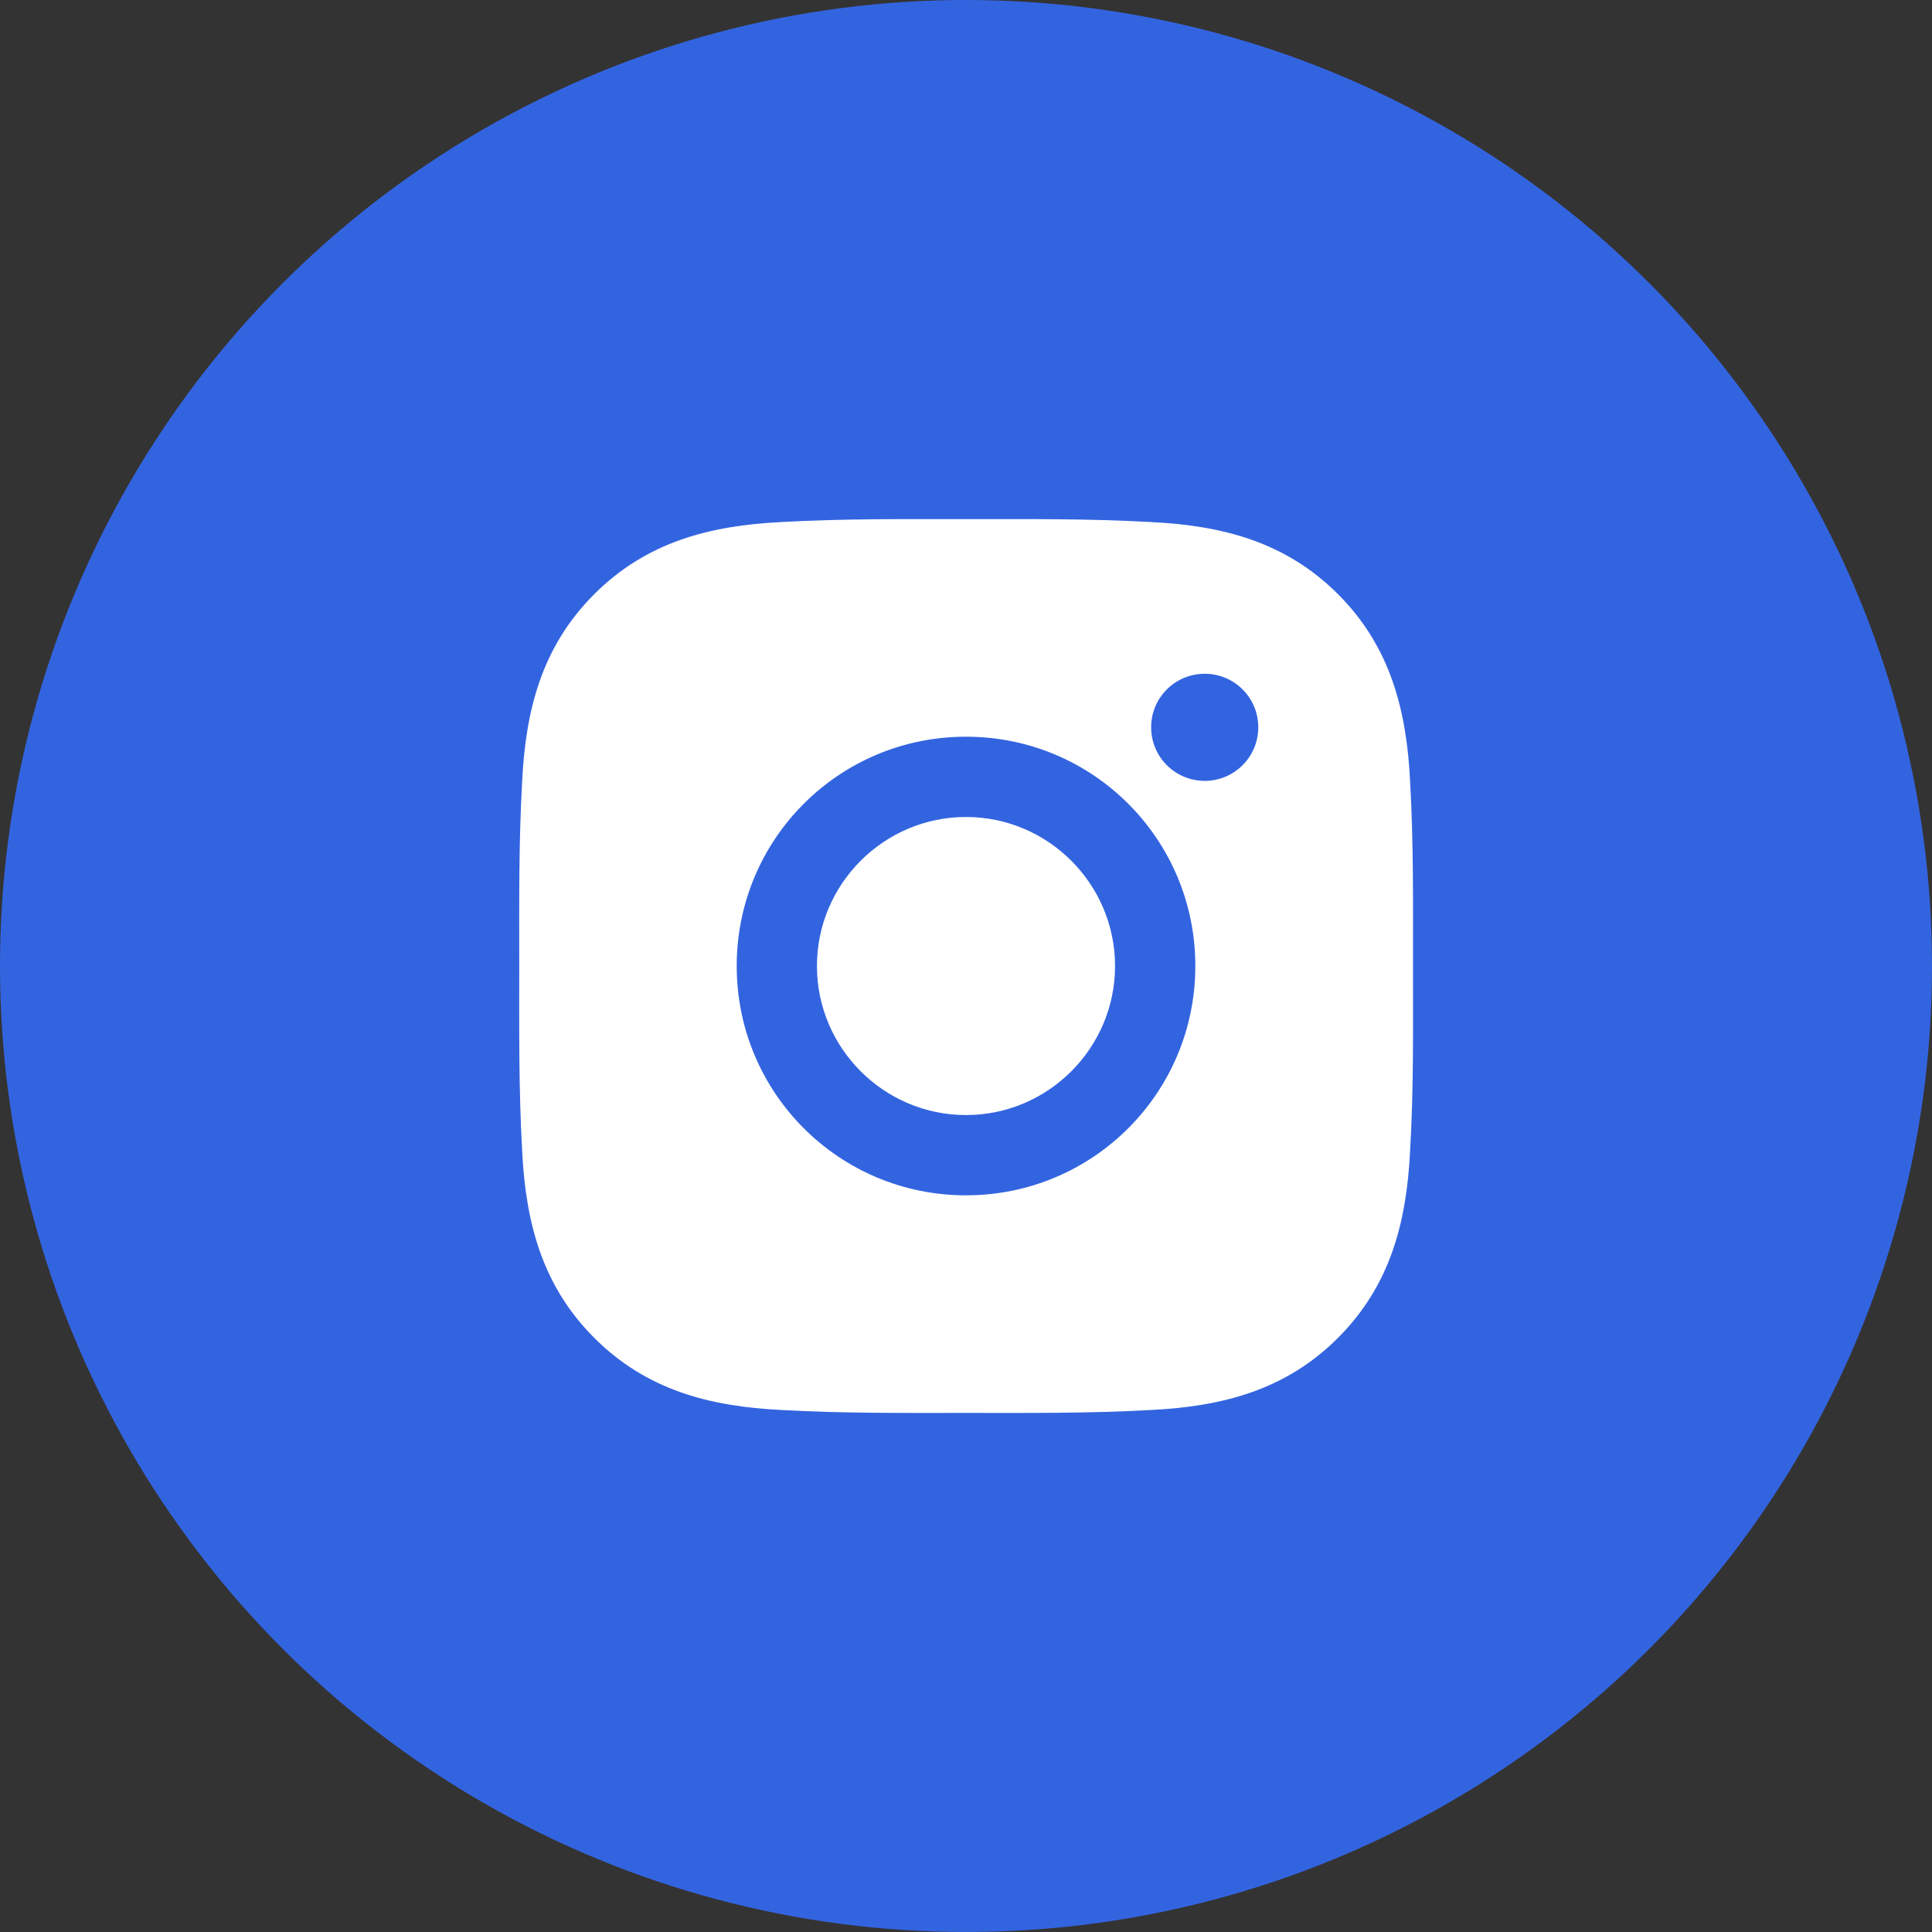 <svg width="54" height="54" viewBox="0 0 54 54" fill="none" xmlns="http://www.w3.org/2000/svg">
<rect x="0" y="0" width="54" height="54" fill="#333333" stroke="none"/>
<circle cx="27" cy="27" r="27" fill="#3364E0"/>
<path d="M27 22.835C24.706 22.835 22.834 24.707 22.834 27C22.834 29.294 24.706 31.166 27 31.166C29.294 31.166 31.166 29.294 31.166 27C31.166 24.707 29.294 22.835 27 22.835ZM39.494 27C39.494 25.275 39.51 23.566 39.413 21.844C39.316 19.844 38.859 18.069 37.397 16.607C35.931 15.141 34.16 14.688 32.16 14.591C30.434 14.494 28.725 14.51 27.003 14.51C25.278 14.51 23.569 14.494 21.847 14.591C19.847 14.688 18.072 15.144 16.61 16.607C15.144 18.072 14.691 19.844 14.594 21.844C14.497 23.569 14.513 25.279 14.513 27C14.513 28.722 14.497 30.435 14.594 32.157C14.691 34.157 15.147 35.932 16.61 37.394C18.075 38.86 19.847 39.313 21.847 39.41C23.572 39.507 25.281 39.491 27.003 39.491C28.728 39.491 30.438 39.507 32.16 39.41C34.16 39.313 35.934 38.857 37.397 37.394C38.863 35.928 39.316 34.157 39.413 32.157C39.513 30.435 39.494 28.725 39.494 27ZM27 33.41C23.453 33.41 20.591 30.547 20.591 27C20.591 23.453 23.453 20.591 27 20.591C30.547 20.591 33.41 23.453 33.41 27C33.41 30.547 30.547 33.41 27 33.41ZM33.672 21.825C32.844 21.825 32.175 21.157 32.175 20.328C32.175 19.5 32.844 18.832 33.672 18.832C34.5 18.832 35.169 19.5 35.169 20.328C35.169 20.525 35.131 20.72 35.056 20.902C34.98 21.083 34.87 21.248 34.731 21.387C34.592 21.526 34.427 21.637 34.245 21.712C34.063 21.787 33.869 21.826 33.672 21.825Z" fill="white"/>
</svg>
